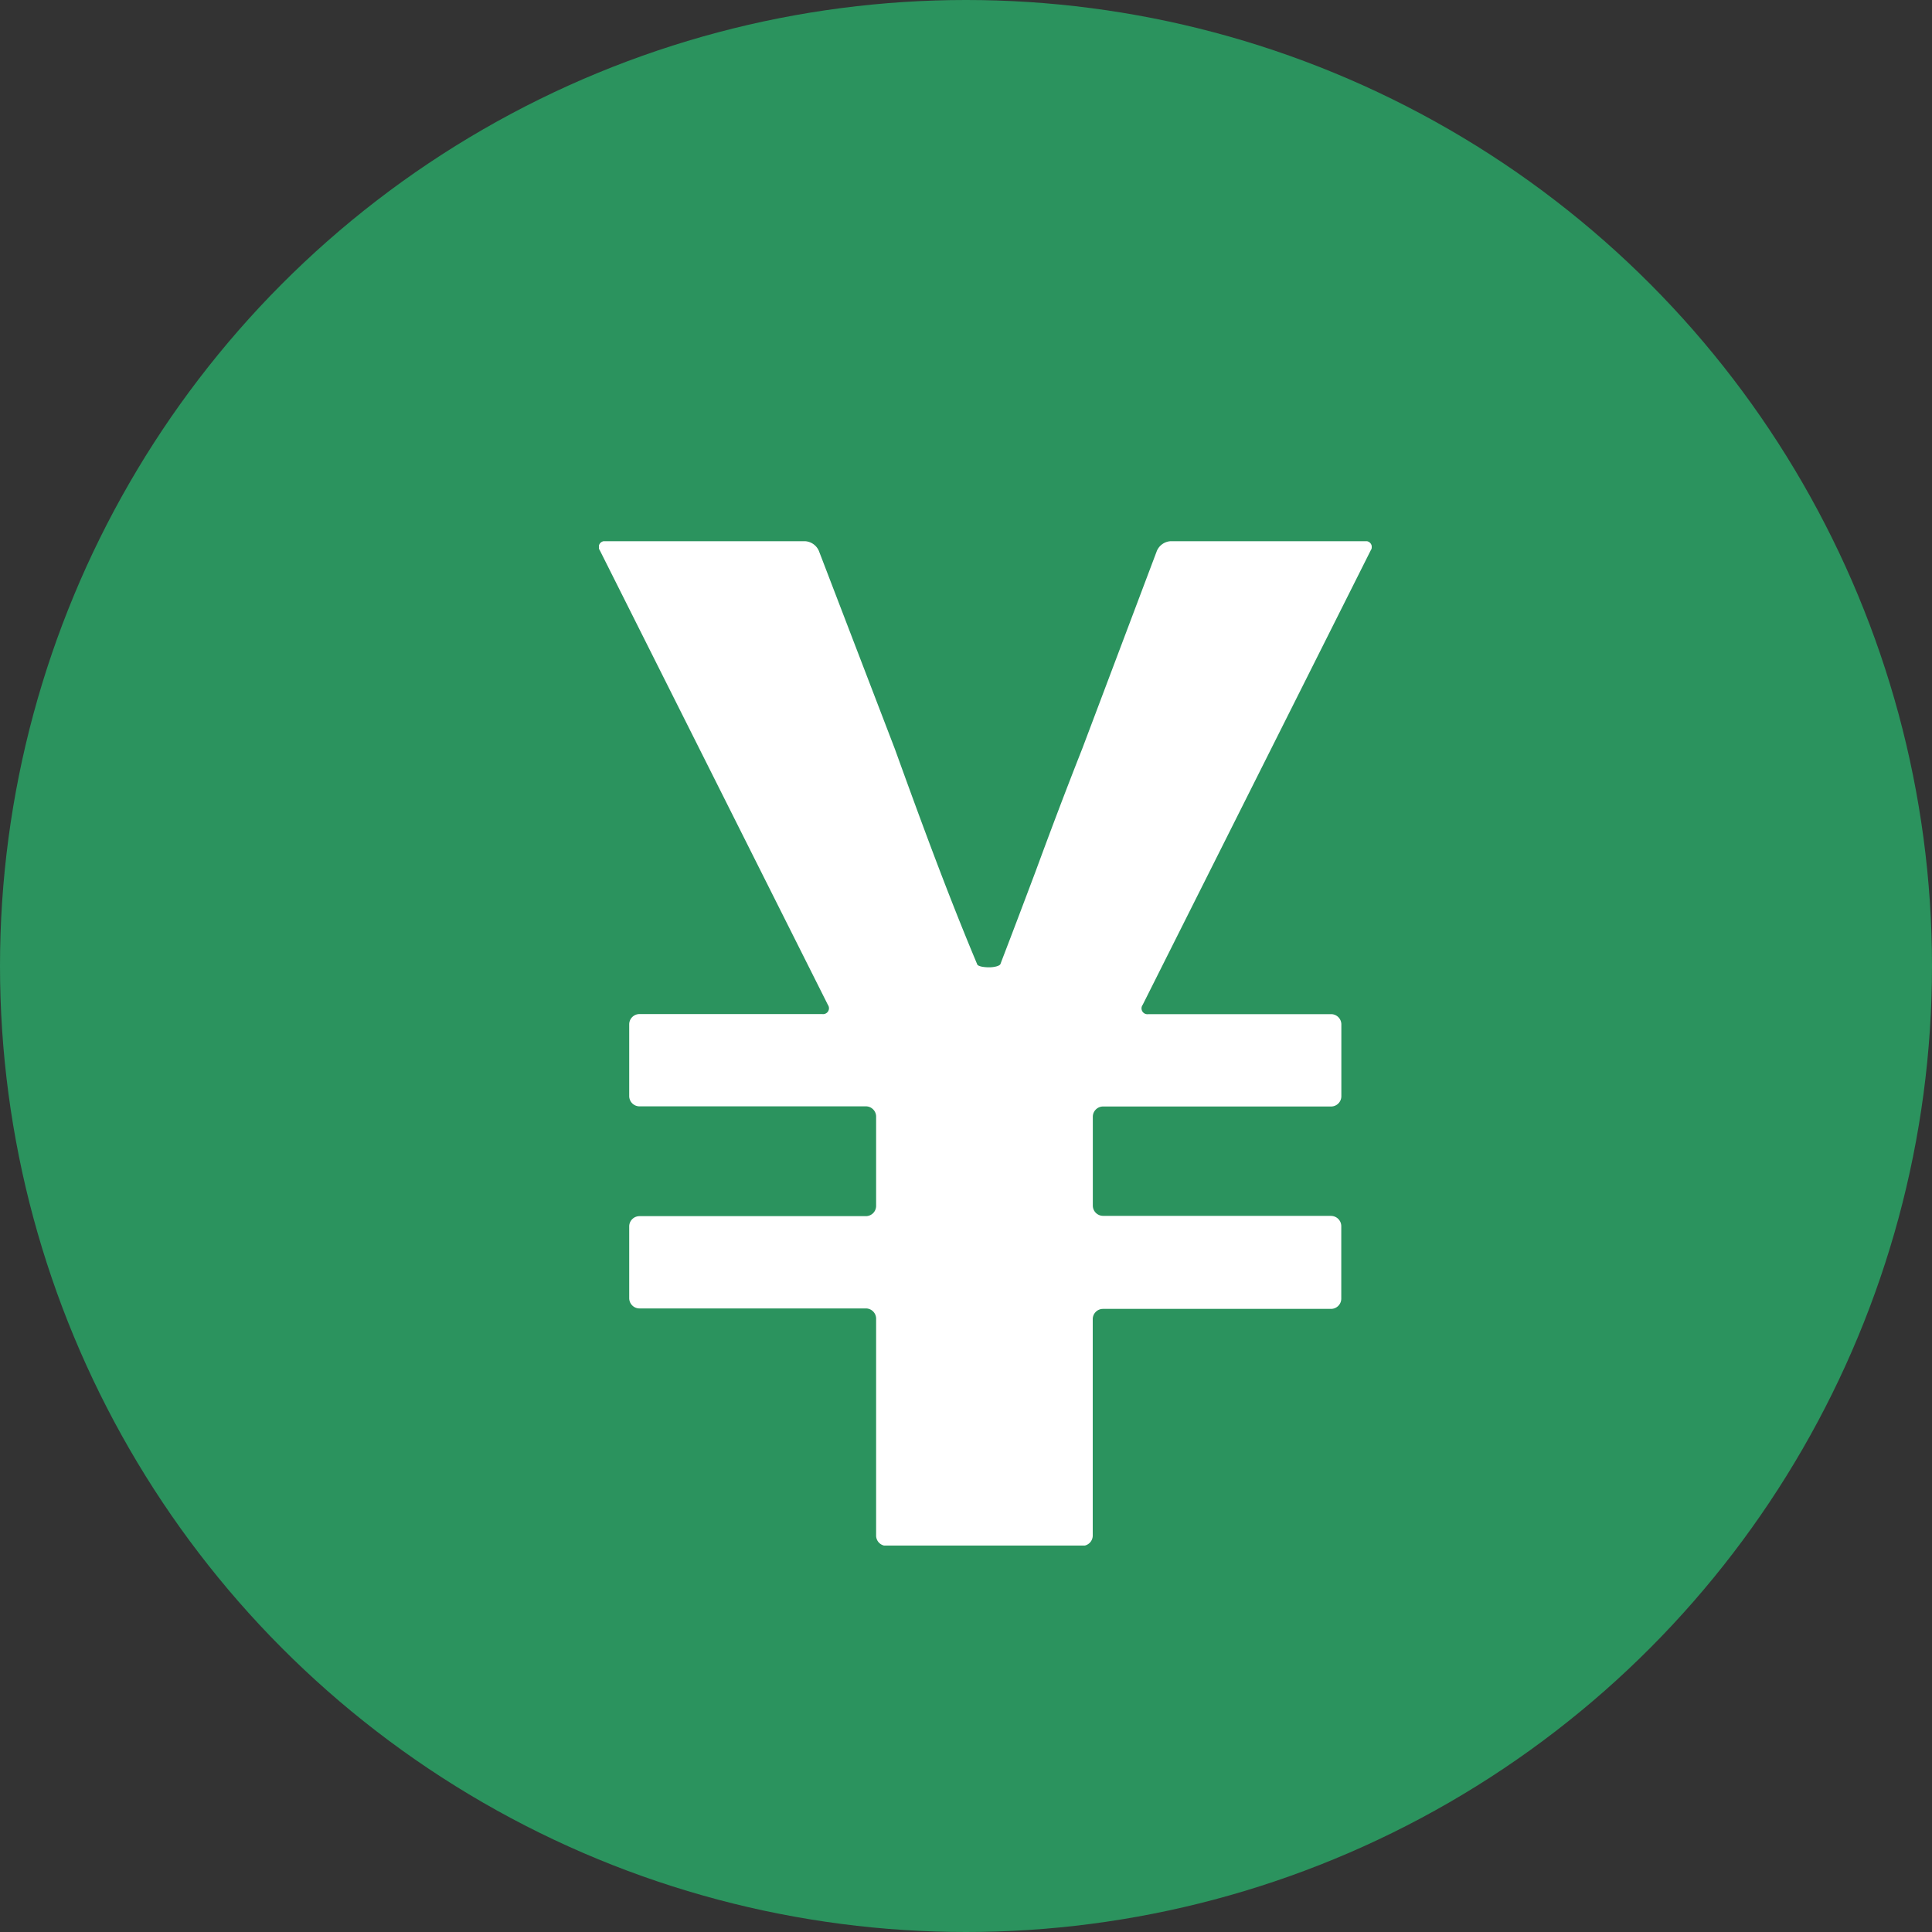 <svg xmlns="http://www.w3.org/2000/svg" xmlns:xlink="http://www.w3.org/1999/xlink" width="25" height="25" viewBox="0 0 25 25">
  <rect x="0" y="0" width="25" height="25" fill="#333333" stroke="none"/>
  <defs>
    <clipPath id="clip-path">
      <rect id="長方形_161" data-name="長方形 161" width="10" height="12.996" transform="translate(0 0)" fill="none"/>
    </clipPath>
    <clipPath id="clip-icon_yen">
      <rect width="25" height="25"/>
    </clipPath>
  </defs>
  <g id="icon_yen" clip-path="url(#clip-icon_yen)">
    <g id="グループ_1399" data-name="グループ 1399" transform="translate(-930 -319)">
      <circle id="楕円形_18" data-name="楕円形 18" cx="12.5" cy="12.5" r="12.5" transform="translate(930 319)" fill="#2b935e"/>
      <g id="グループ_252" data-name="グループ 252" transform="translate(937.75 326.003)">
        <g id="グループ_251" data-name="グループ 251" transform="translate(0 0)" clip-path="url(#clip-path)">
          <path id="パス_459" data-name="パス 459" d="M9.474,8.73H6.524A.133.133,0,0,1,6.391,8.6V7.448a.133.133,0,0,1,.133-.133h2.95a.133.133,0,0,0,.133-.133V6.253a.133.133,0,0,0-.133-.133H7.11A.076.076,0,0,1,7.036,6L9.987.119A.076.076,0,0,0,9.913,0H7.4a.207.207,0,0,0-.18.125L6.252,2.691c-.206.521-.409,1.059-.6,1.578-.145.385-.291.772-.44,1.159l-.016.043c-.009.024-.075.043-.148.043S4.9,5.5,4.894,5.473l-.017-.041C4.5,4.531,4.159,3.6,3.83,2.69L2.846.125A.208.208,0,0,0,2.665,0H.086A.076.076,0,0,0,.012.119L2.963,6a.076.076,0,0,1-.073.119H.525a.133.133,0,0,0-.133.133v.928a.133.133,0,0,0,.133.133H3.454a.133.133,0,0,1,.133.133V8.6a.133.133,0,0,1-.133.134H.525a.133.133,0,0,0-.133.133v.928a.133.133,0,0,0,.133.133H3.454a.133.133,0,0,1,.133.133v2.8A.133.133,0,0,0,3.721,13H6.257a.133.133,0,0,0,.133-.133v-2.8a.133.133,0,0,1,.133-.133h2.95a.133.133,0,0,0,.133-.133V8.864a.133.133,0,0,0-.133-.133" transform="translate(0 0)" fill="#fff"/>
        </g>
      </g>
    </g>
  </g>
</svg>
